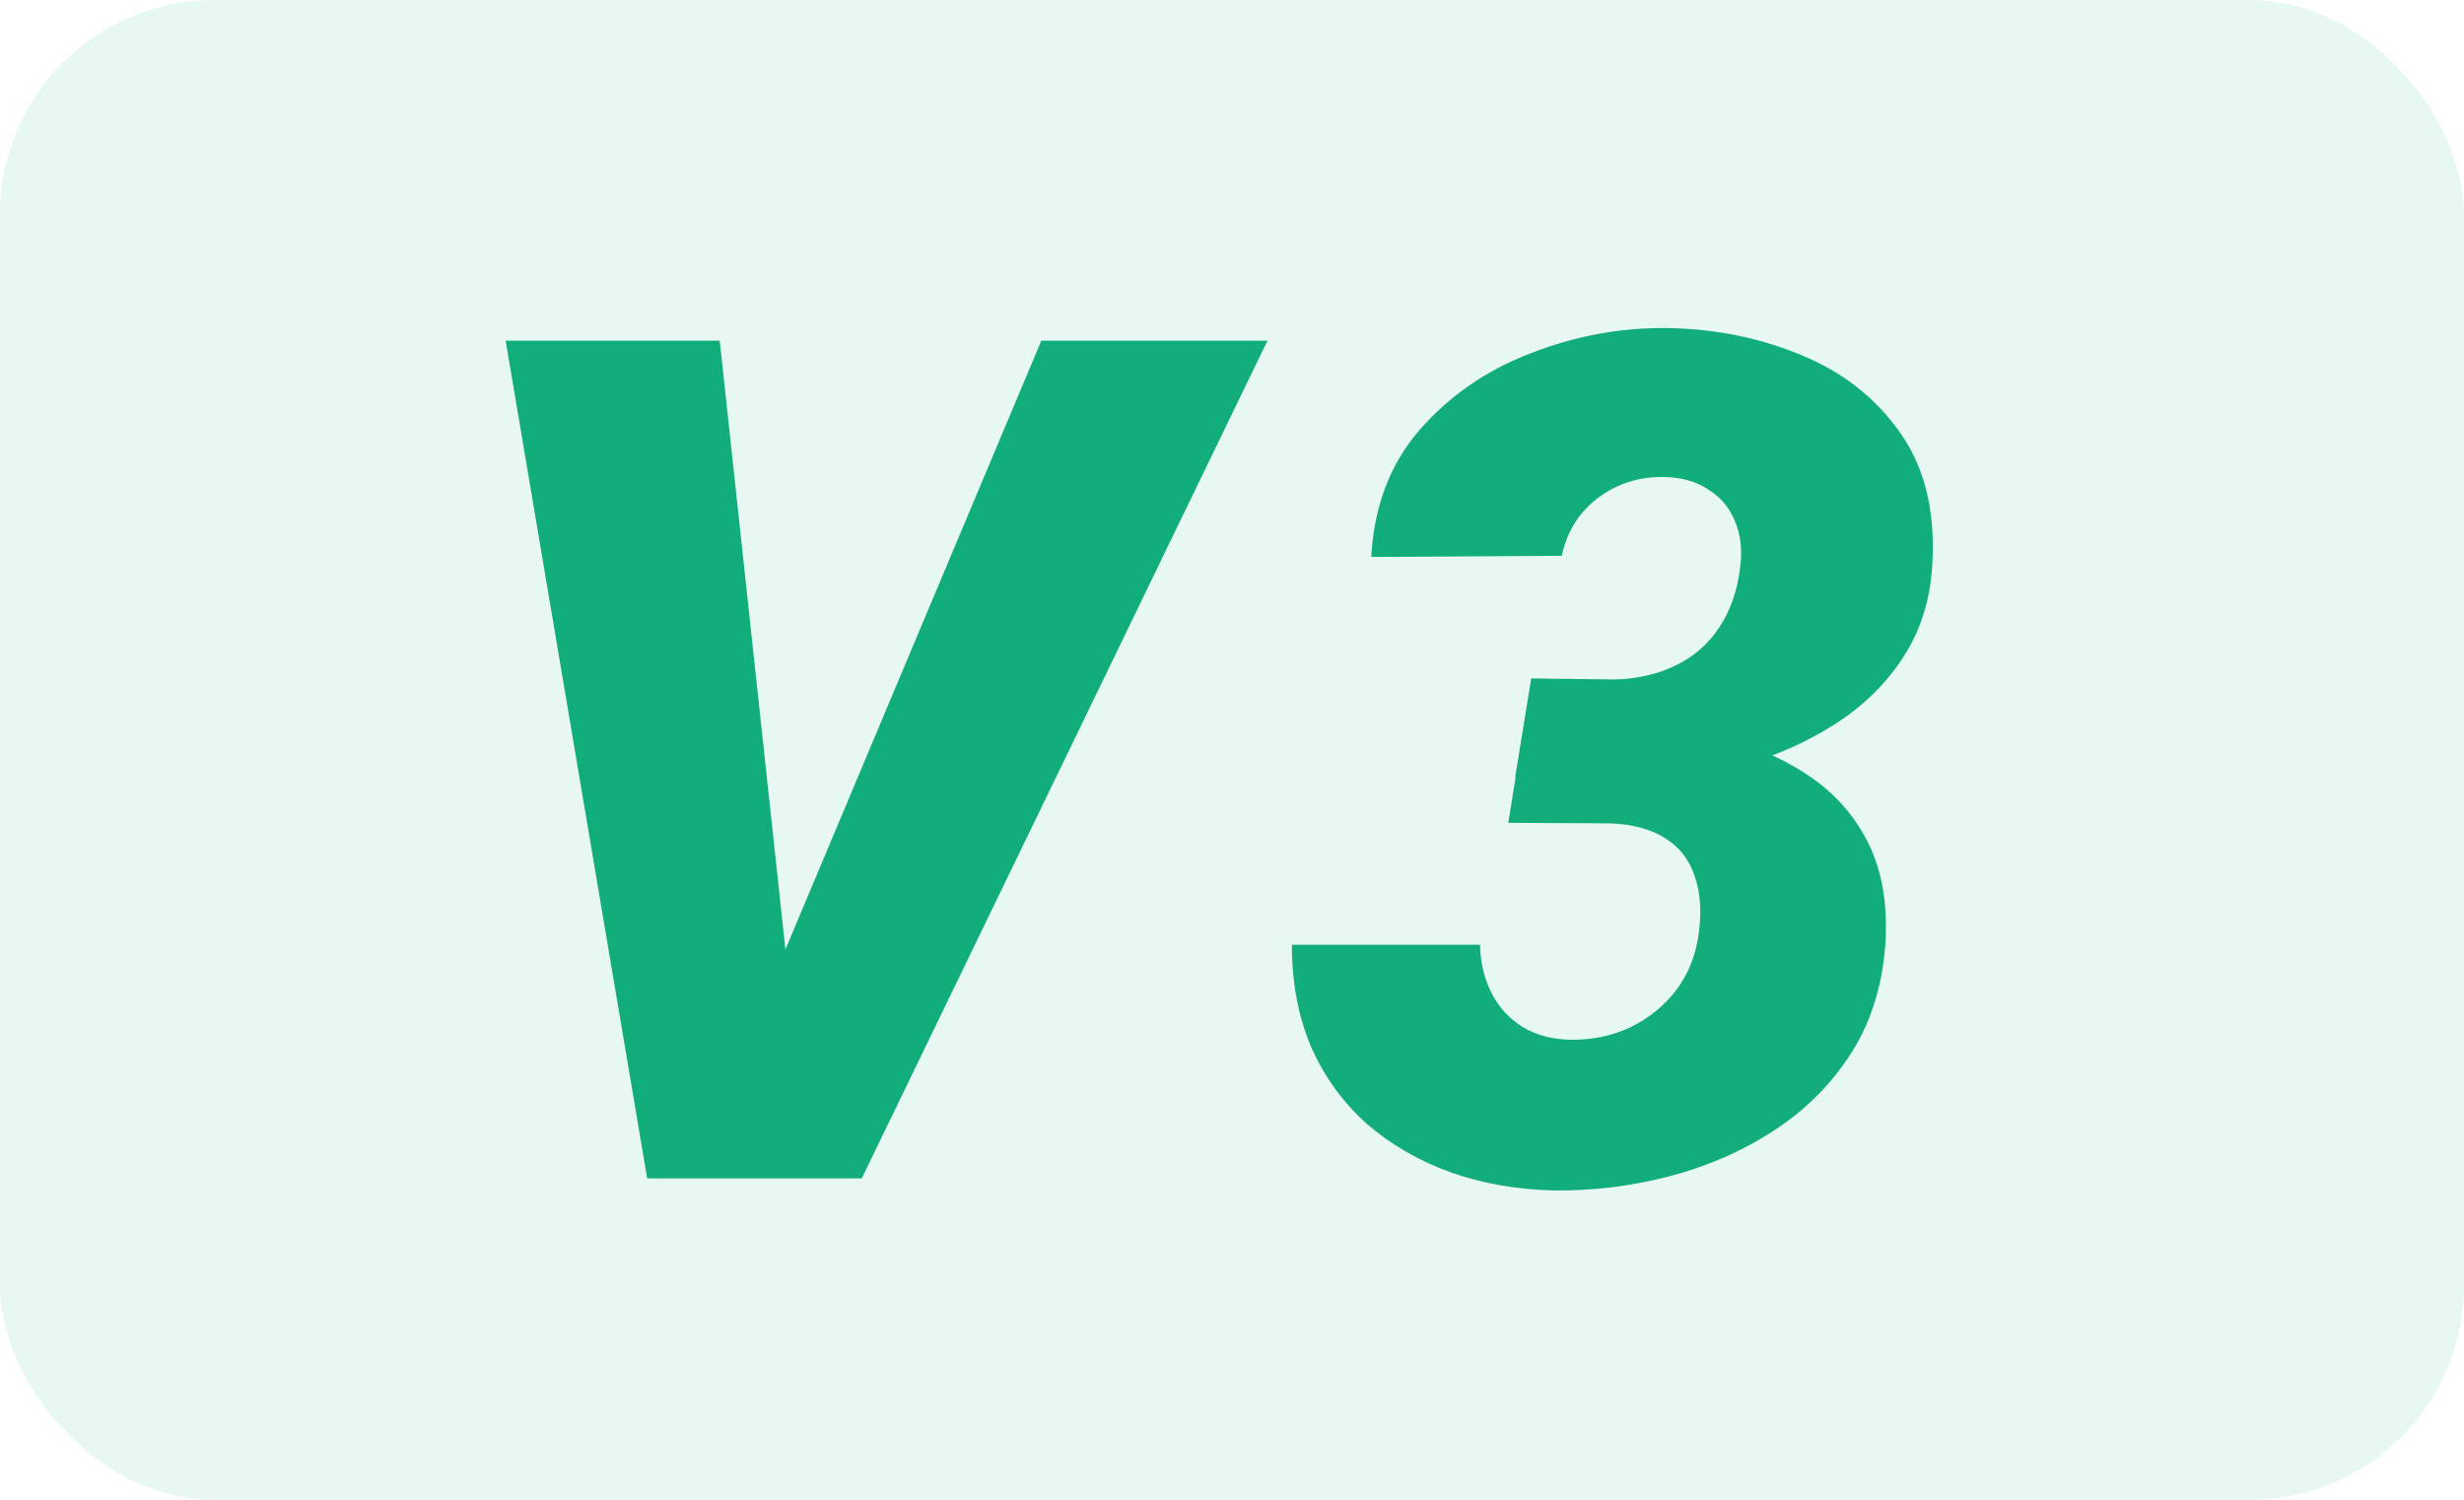 <svg width="23" height="14" viewBox="0 0 23 14" fill="none" xmlns="http://www.w3.org/2000/svg">
<rect width="23" height="14" rx="2" fill="#12B37E" fill-opacity="0.1"/>
<path d="M7.239 9.083L9.72 3.18H11.831L8.044 11H6.675L7.239 9.083ZM6.718 3.18L7.373 9.249L7.352 11H6.041L4.72 3.18H6.718Z" fill="#11AD7A"/>
<path d="M14.293 6.333L15.078 6.343C15.293 6.336 15.482 6.291 15.647 6.209C15.815 6.127 15.95 6.008 16.05 5.854C16.154 5.697 16.218 5.511 16.243 5.296C16.265 5.135 16.248 4.992 16.195 4.866C16.145 4.741 16.062 4.642 15.948 4.571C15.837 4.496 15.699 4.456 15.534 4.453C15.377 4.449 15.232 4.478 15.099 4.539C14.967 4.599 14.854 4.685 14.761 4.796C14.671 4.907 14.61 5.038 14.578 5.188L12.8 5.199C12.825 4.727 12.976 4.331 13.252 4.012C13.531 3.694 13.876 3.455 14.288 3.298C14.7 3.137 15.122 3.058 15.556 3.062C16.007 3.069 16.426 3.153 16.812 3.314C17.199 3.472 17.507 3.713 17.736 4.039C17.965 4.361 18.066 4.77 18.037 5.264C18.019 5.597 17.928 5.889 17.763 6.139C17.599 6.39 17.385 6.597 17.124 6.762C16.866 6.927 16.585 7.052 16.281 7.138C15.98 7.221 15.681 7.262 15.384 7.262L14.143 7.256L14.293 6.333ZM14.079 7.681L14.224 6.778L15.282 6.784C15.586 6.791 15.88 6.834 16.163 6.913C16.445 6.991 16.698 7.11 16.92 7.267C17.145 7.425 17.319 7.627 17.441 7.874C17.563 8.121 17.616 8.416 17.602 8.76C17.581 9.161 17.477 9.512 17.291 9.813C17.104 10.11 16.863 10.355 16.565 10.549C16.272 10.742 15.946 10.885 15.588 10.979C15.233 11.072 14.875 11.116 14.514 11.113C14.166 11.106 13.844 11.05 13.547 10.946C13.25 10.839 12.988 10.688 12.763 10.495C12.541 10.298 12.367 10.06 12.242 9.781C12.12 9.498 12.059 9.177 12.059 8.819H13.815C13.819 8.988 13.855 9.138 13.923 9.271C13.991 9.403 14.088 9.509 14.213 9.587C14.338 9.663 14.487 9.702 14.659 9.706C14.856 9.709 15.04 9.672 15.212 9.593C15.384 9.51 15.527 9.396 15.642 9.249C15.756 9.099 15.828 8.923 15.856 8.723C15.885 8.511 15.873 8.331 15.819 8.18C15.769 8.026 15.677 7.908 15.545 7.826C15.412 7.74 15.239 7.693 15.024 7.686L14.079 7.681Z" fill="#11AD7A"/>
</svg>
